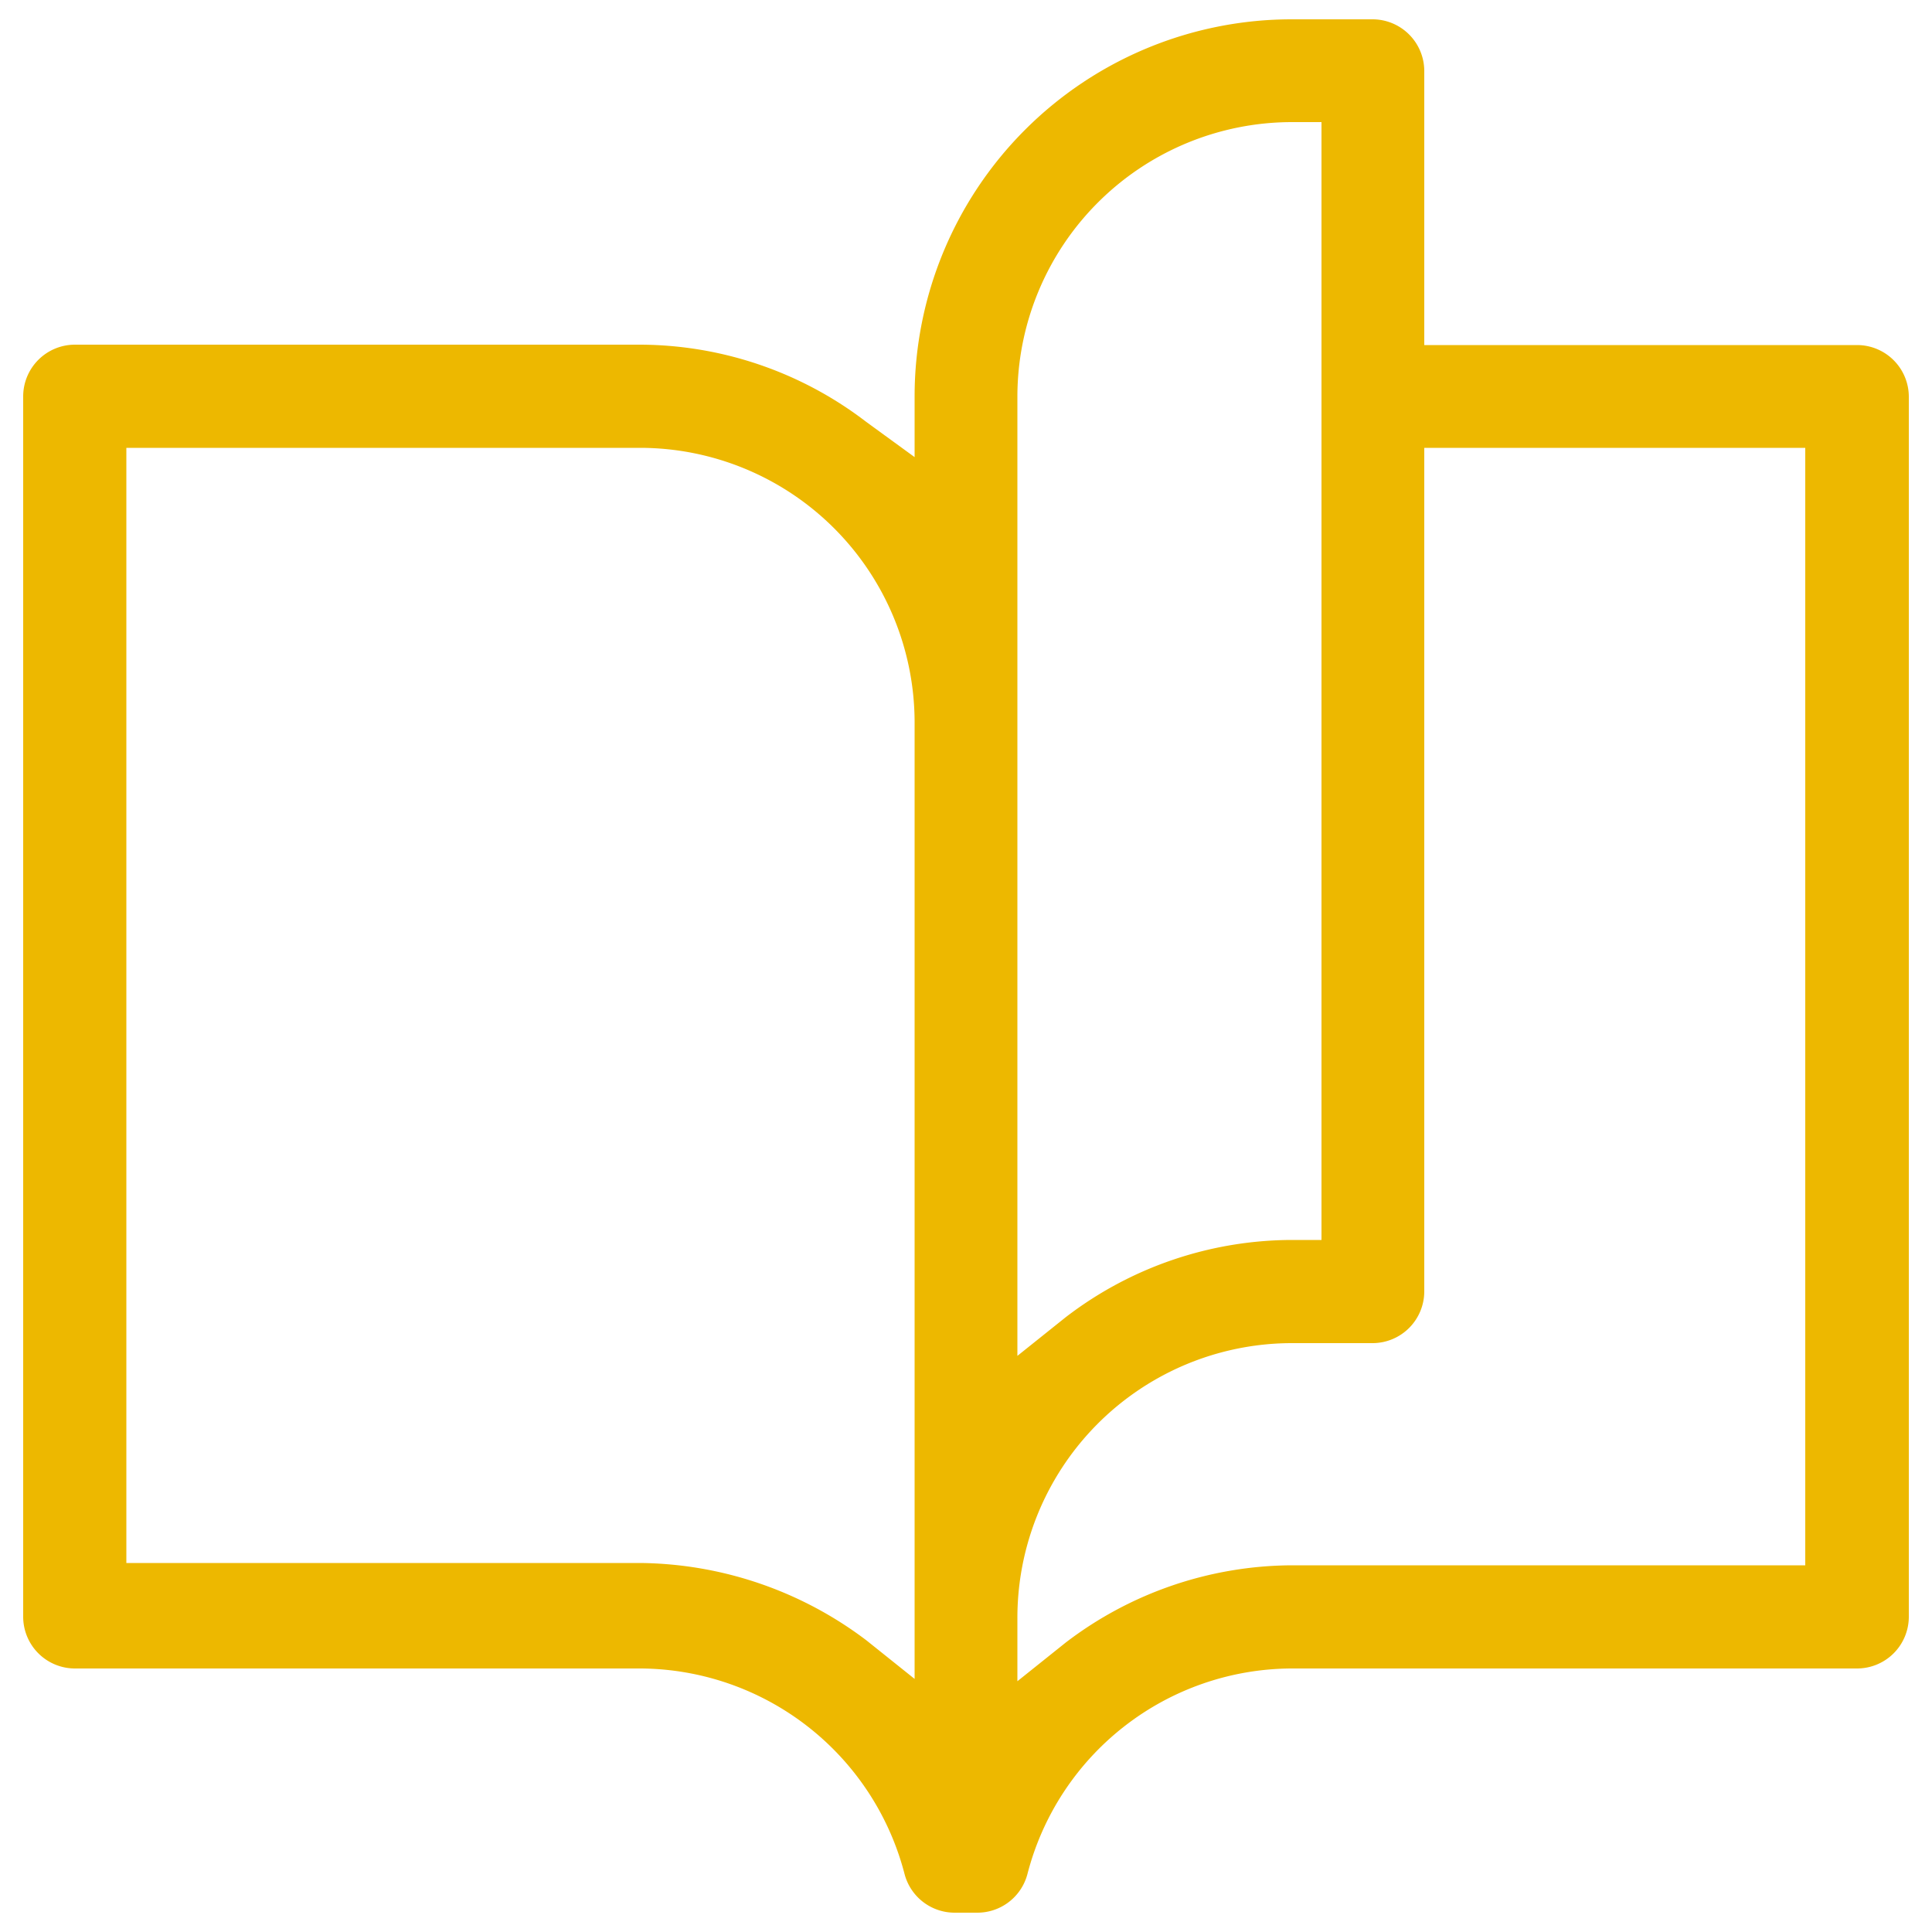 <svg id="Ebene_1" data-name="Ebene 1" xmlns="http://www.w3.org/2000/svg" viewBox="0 0 50 50"><defs><style>.cls-1{fill:#edb800;}</style></defs><path class="cls-1" d="M48.06,8.93H36.86V1.83A1.34,1.34,0,0,0,35.53.5h-2.1a9.76,9.76,0,0,0-9.76,9.76v1.57l-1.25-.91a9.66,9.66,0,0,0-5.85-2H1.94A1.34,1.34,0,0,0,.6,10.26V41.85a1.34,1.34,0,0,0,1.34,1.33H16.57a7.1,7.1,0,0,1,6.84,5.32,1.34,1.34,0,0,0,1.29,1h.6a1.34,1.34,0,0,0,1.29-1,7.09,7.09,0,0,1,6.83-5.32H48.06a1.34,1.34,0,0,0,1.34-1.33V10.26A1.34,1.34,0,0,0,48.06,8.93ZM23.67,43.45l-1.25-1a9.85,9.85,0,0,0-5.85-2H3.27V11.59h13.3a7.11,7.11,0,0,1,7.1,7.1Zm2.66-33.19a7.11,7.11,0,0,1,7.1-7.1h.77V32.09h-.77a9.64,9.64,0,0,0-5.85,2l-1.25,1ZM46.72,40.51H33.43a9.7,9.7,0,0,0-5.85,2l-1.25,1V41.89a7.11,7.11,0,0,1,7.1-7.13h2.1a1.34,1.34,0,0,0,1.33-1.33V11.59h9.86Z"/></svg>